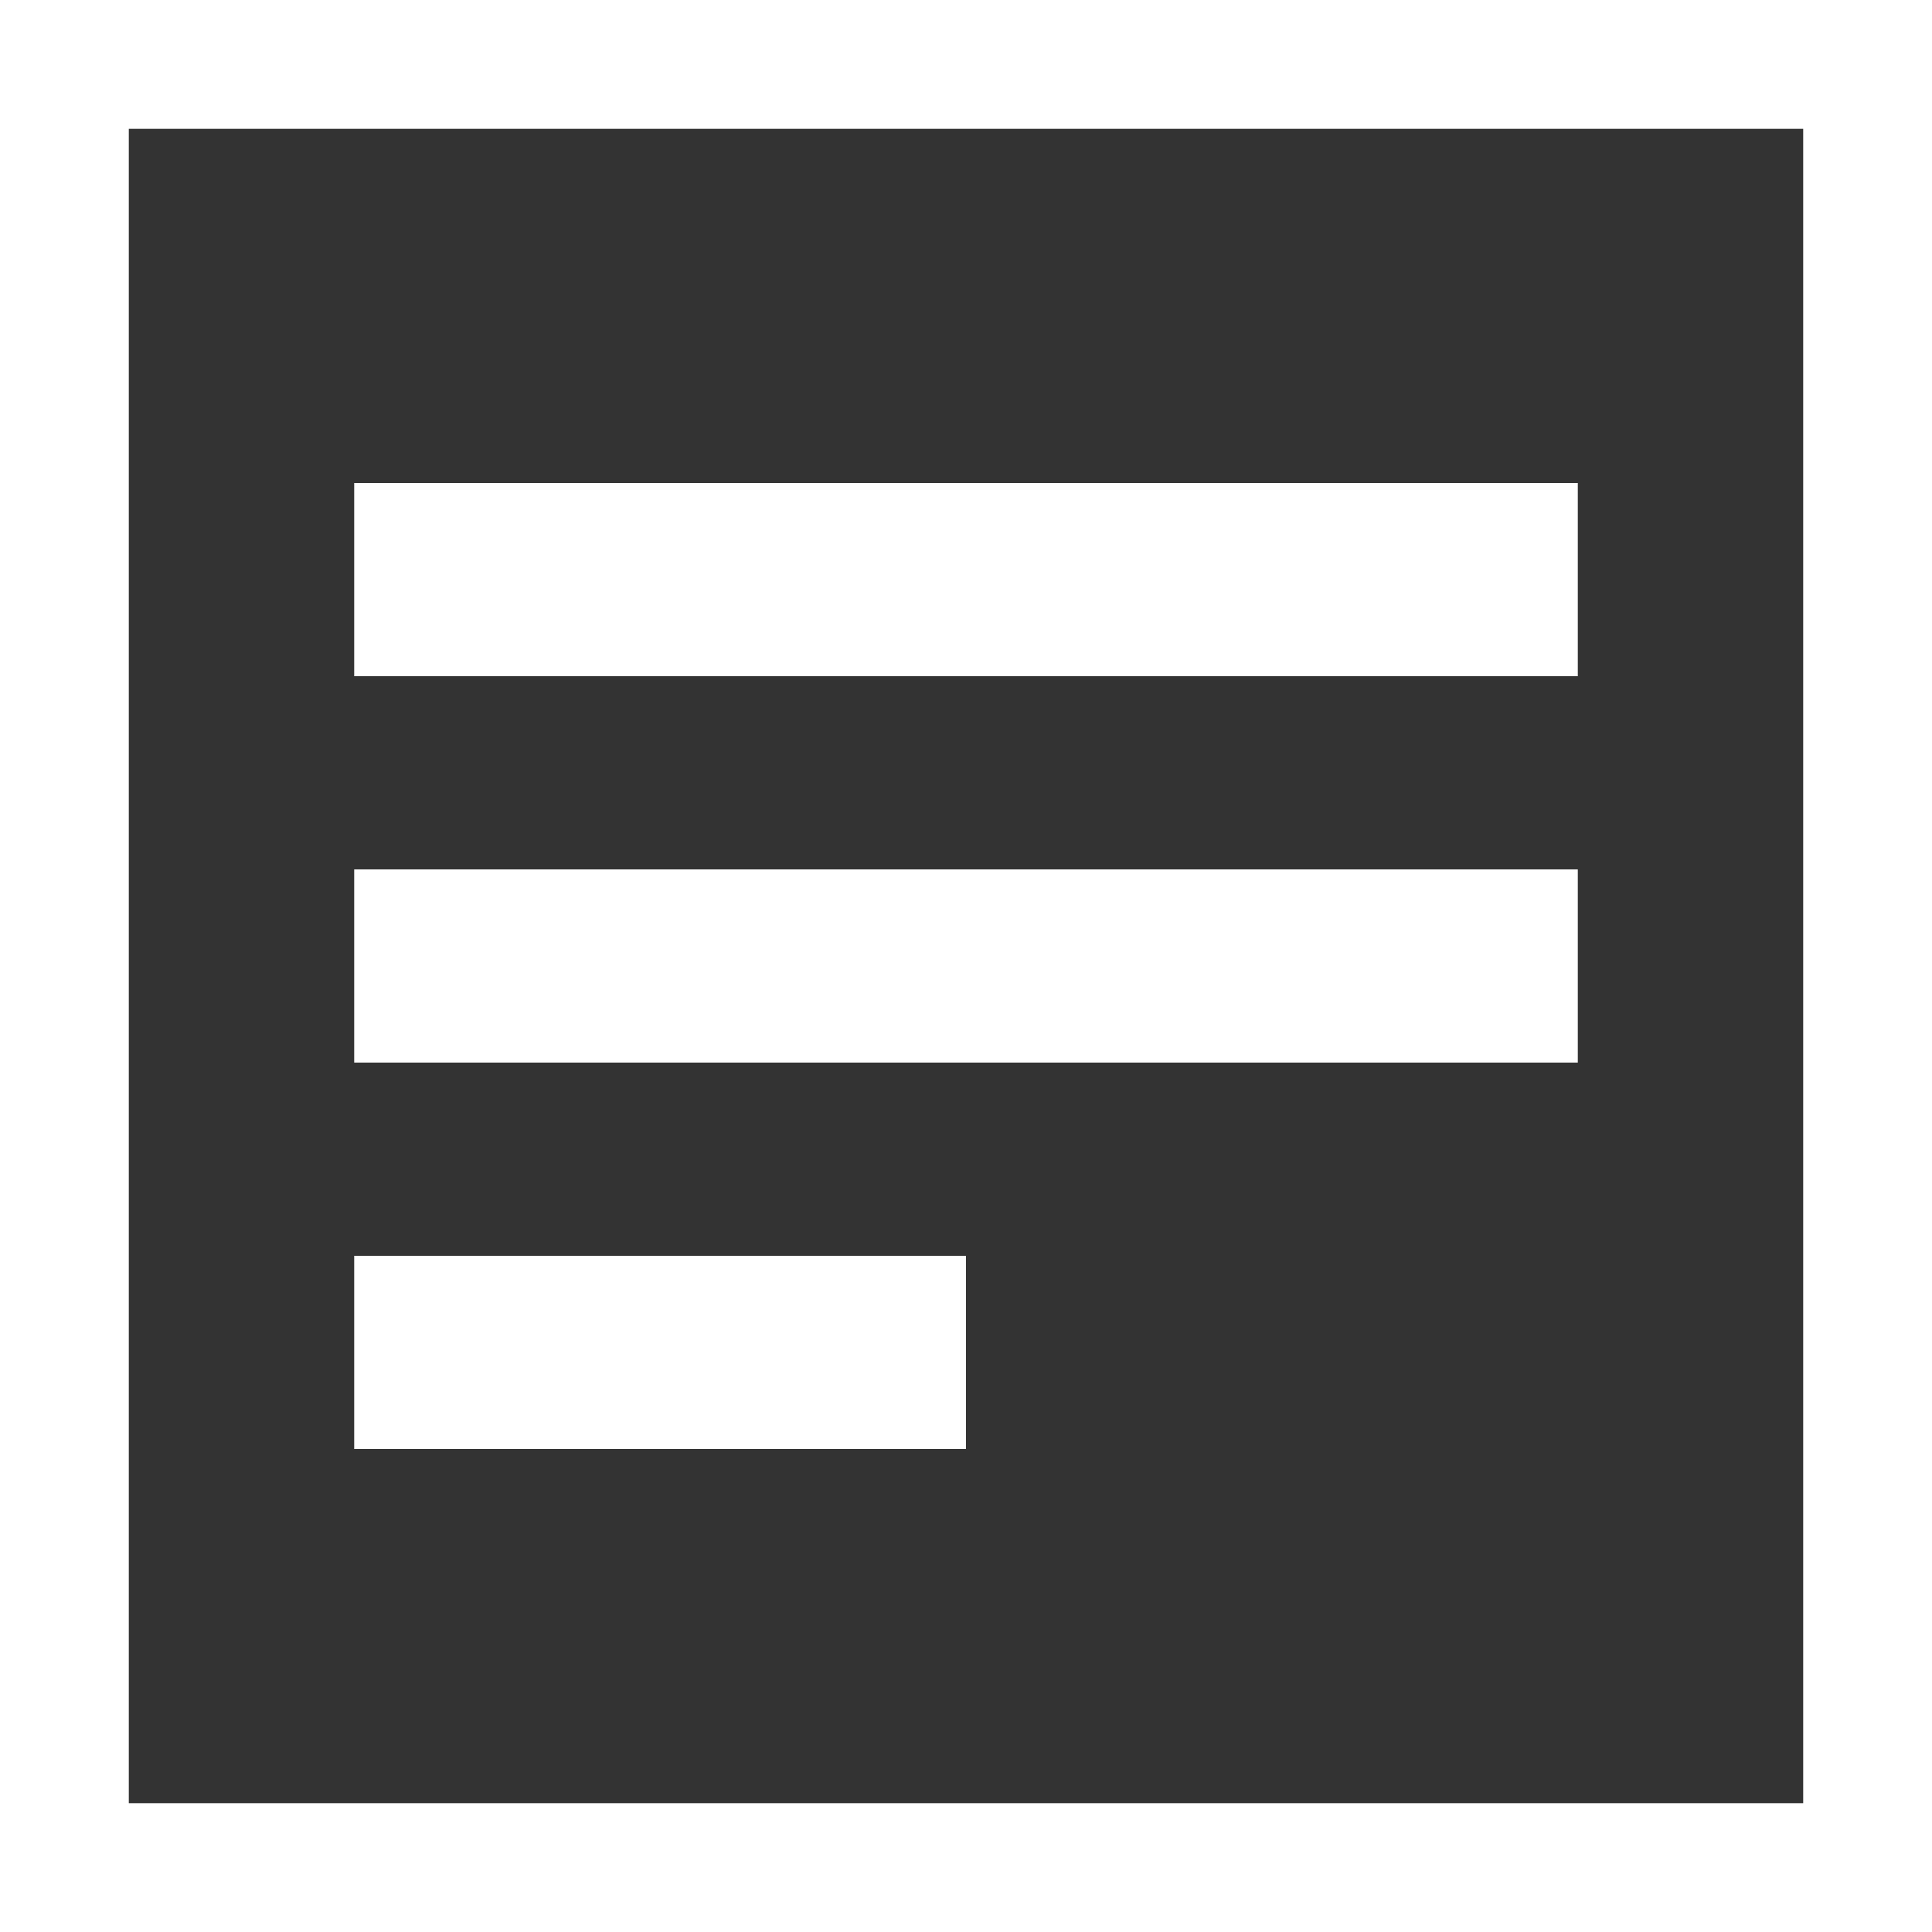 <svg xmlns:inkscape="http://www.inkscape.org/namespaces/inkscape" xmlns:sodipodi="http://sodipodi.sourceforge.net/DTD/sodipodi-0.dtd" xmlns="http://www.w3.org/2000/svg" xmlns:svg="http://www.w3.org/2000/svg" width="60" height="60" viewBox="0 0 60 60" fill="none" id="svg4" sodipodi:docname="Grupo 15.svg" inkscape:version="1.3 (0e150ed6c4, 2023-07-21)"><rect x="0" y="0" width="60" height="60" fill="#333333" stroke="none"/><defs id="defs4"></defs><path id="rect1" style="color:#000000;fill:#ffffff;-inkscape-stroke:none" d="M 0,0 V 2 60 H 60 V 0 Z M 4,4 H 56 V 56 H 4 Z m 7,11 v 6 h 38 v -6 z m 0,12 v 6 h 38 v -6 z m 0,12 v 6 H 15.662 30 v -6 z" sodipodi:nodetypes="ccccccccccccccccccccccccccc"></path></svg>
